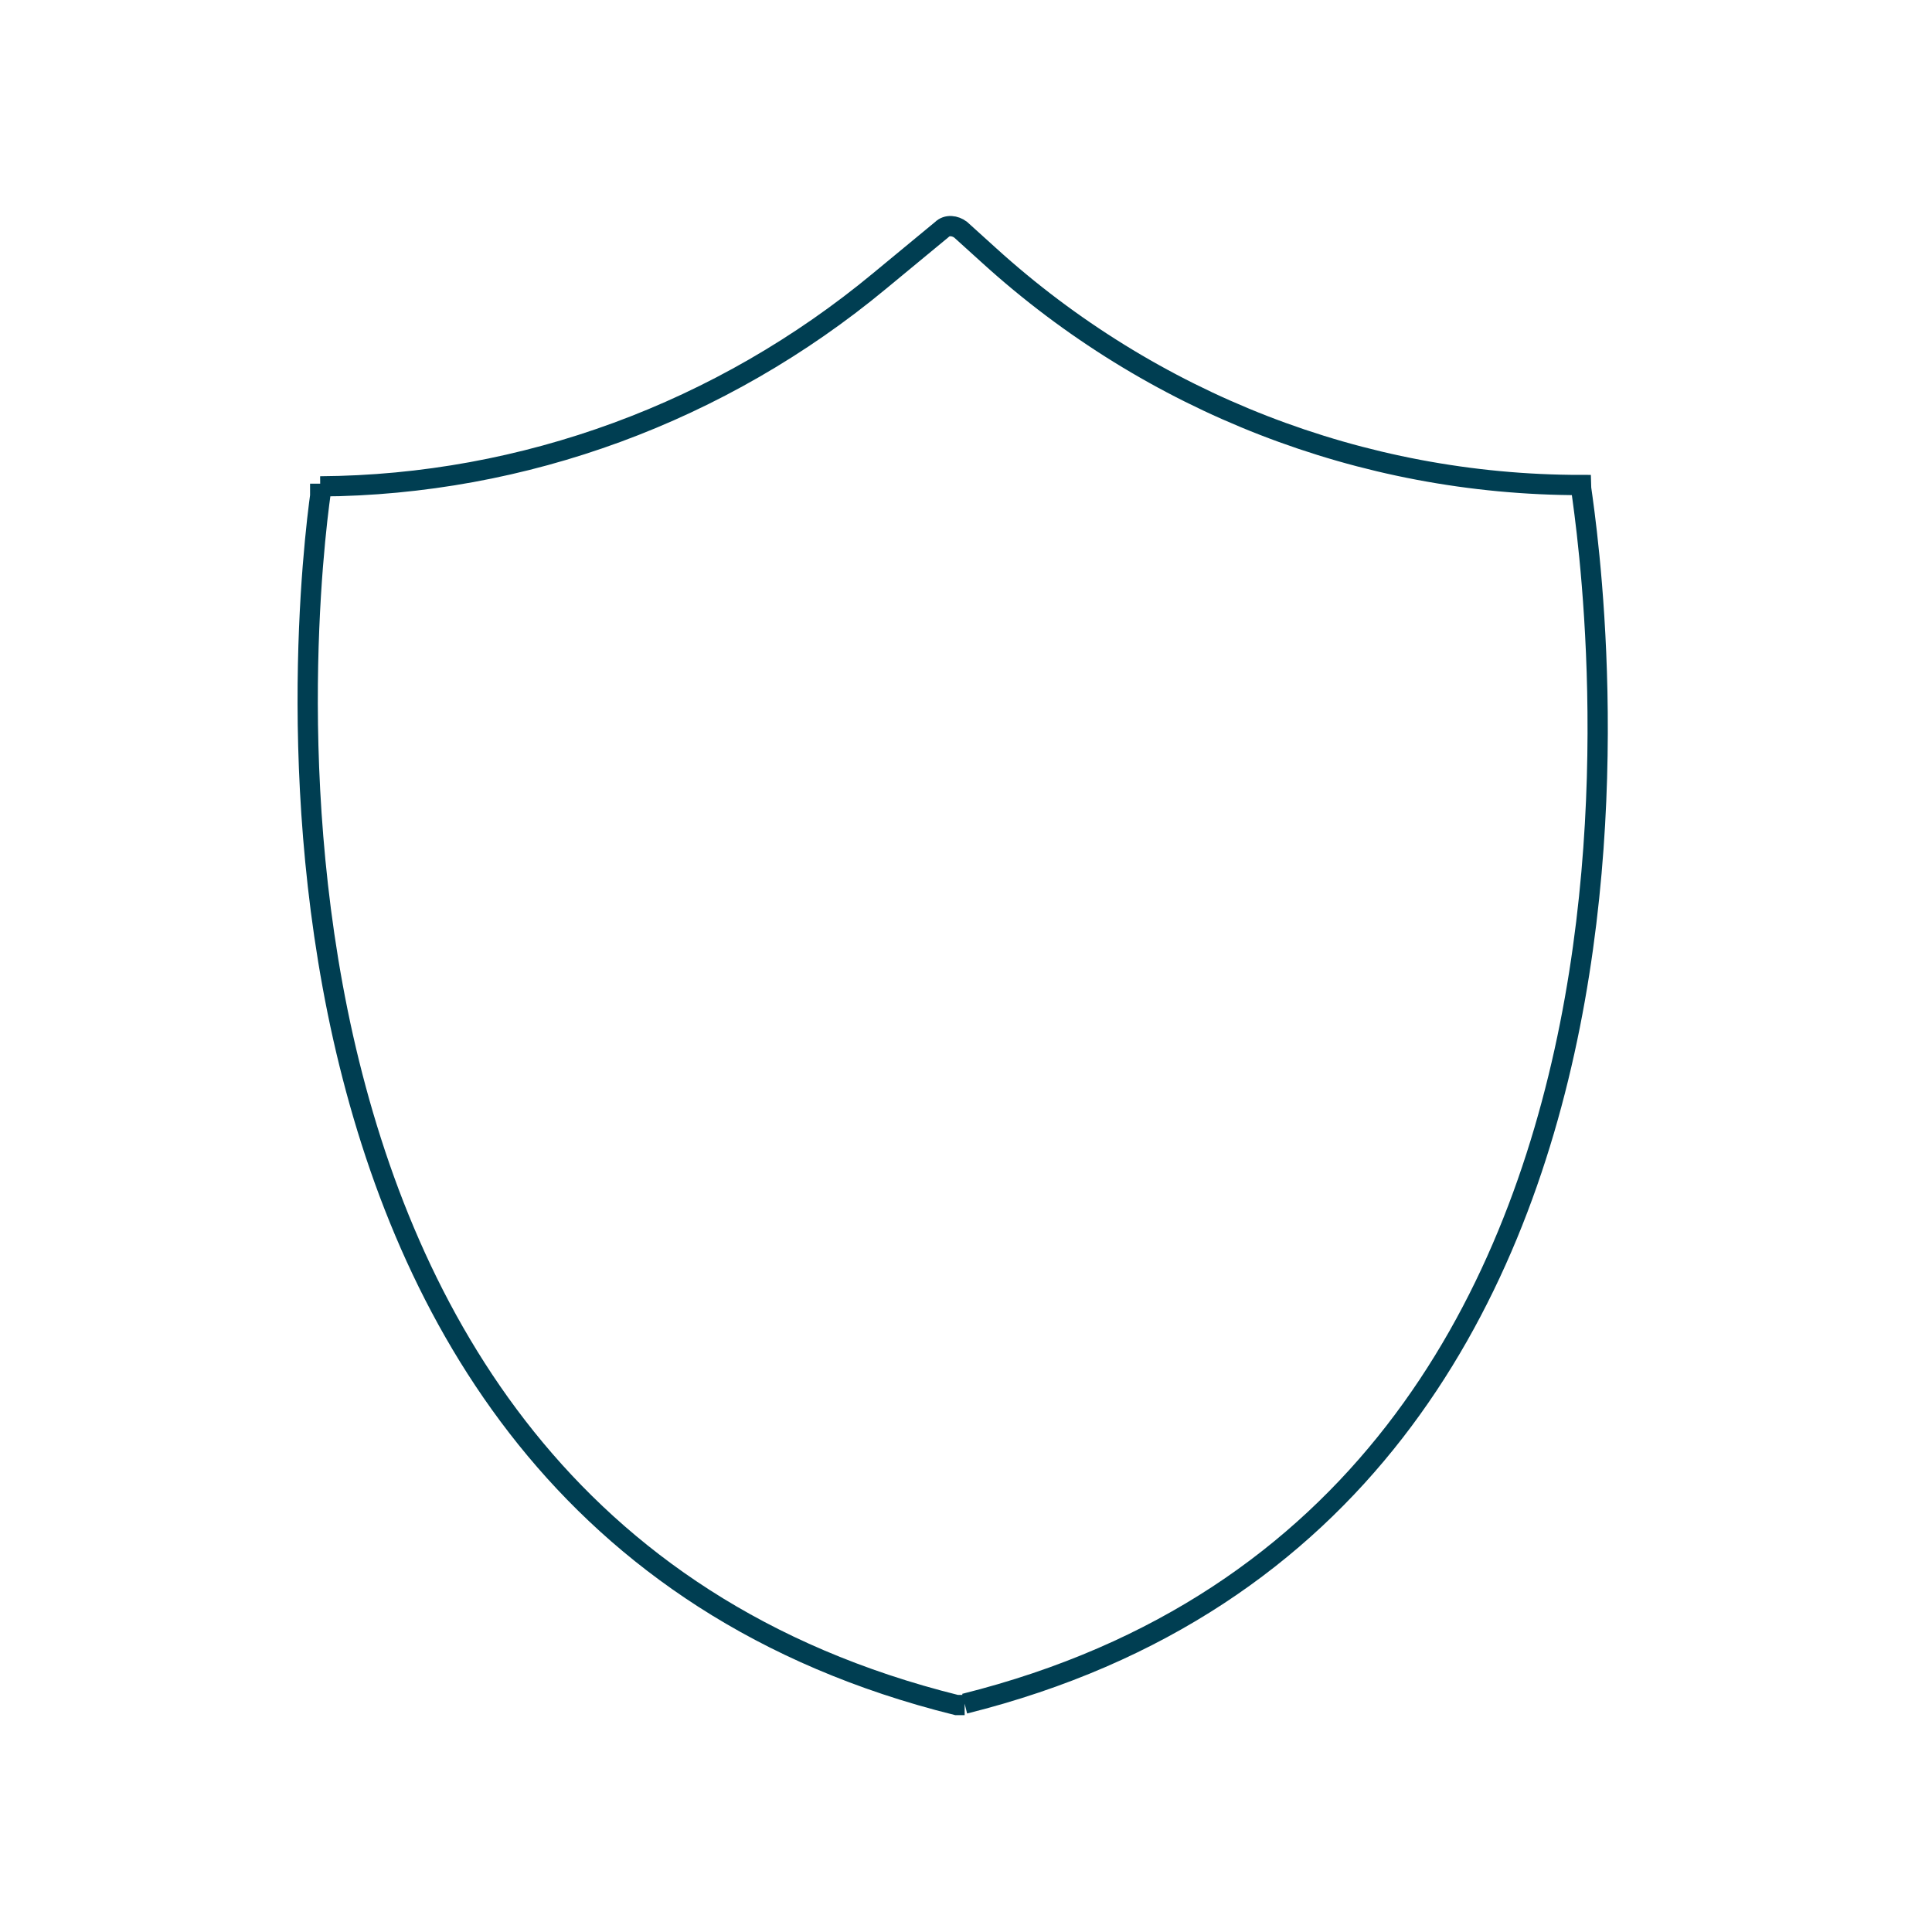 <svg width="143" height="143" fill="none" xmlns="http://www.w3.org/2000/svg"><path d="M71.4 126.1c29.2-7.3 40.7-29.6 44.8-50.2 4.1-20.6.8-39.6.8-40-16.2 0-31.8-6.1-43.8-17L71.1 17c-.4-.3-1-.4-1.4 0l-4.6 3.8C53.4 30.5 38.8 35.9 23.7 36v-.2m47.7 90.4h-.6c-29-7.2-40.8-29-45.4-49.4-4.6-20.5-1.8-39.5-1.6-40.8" stroke="#003E52" stroke-width="1.5"/></svg>